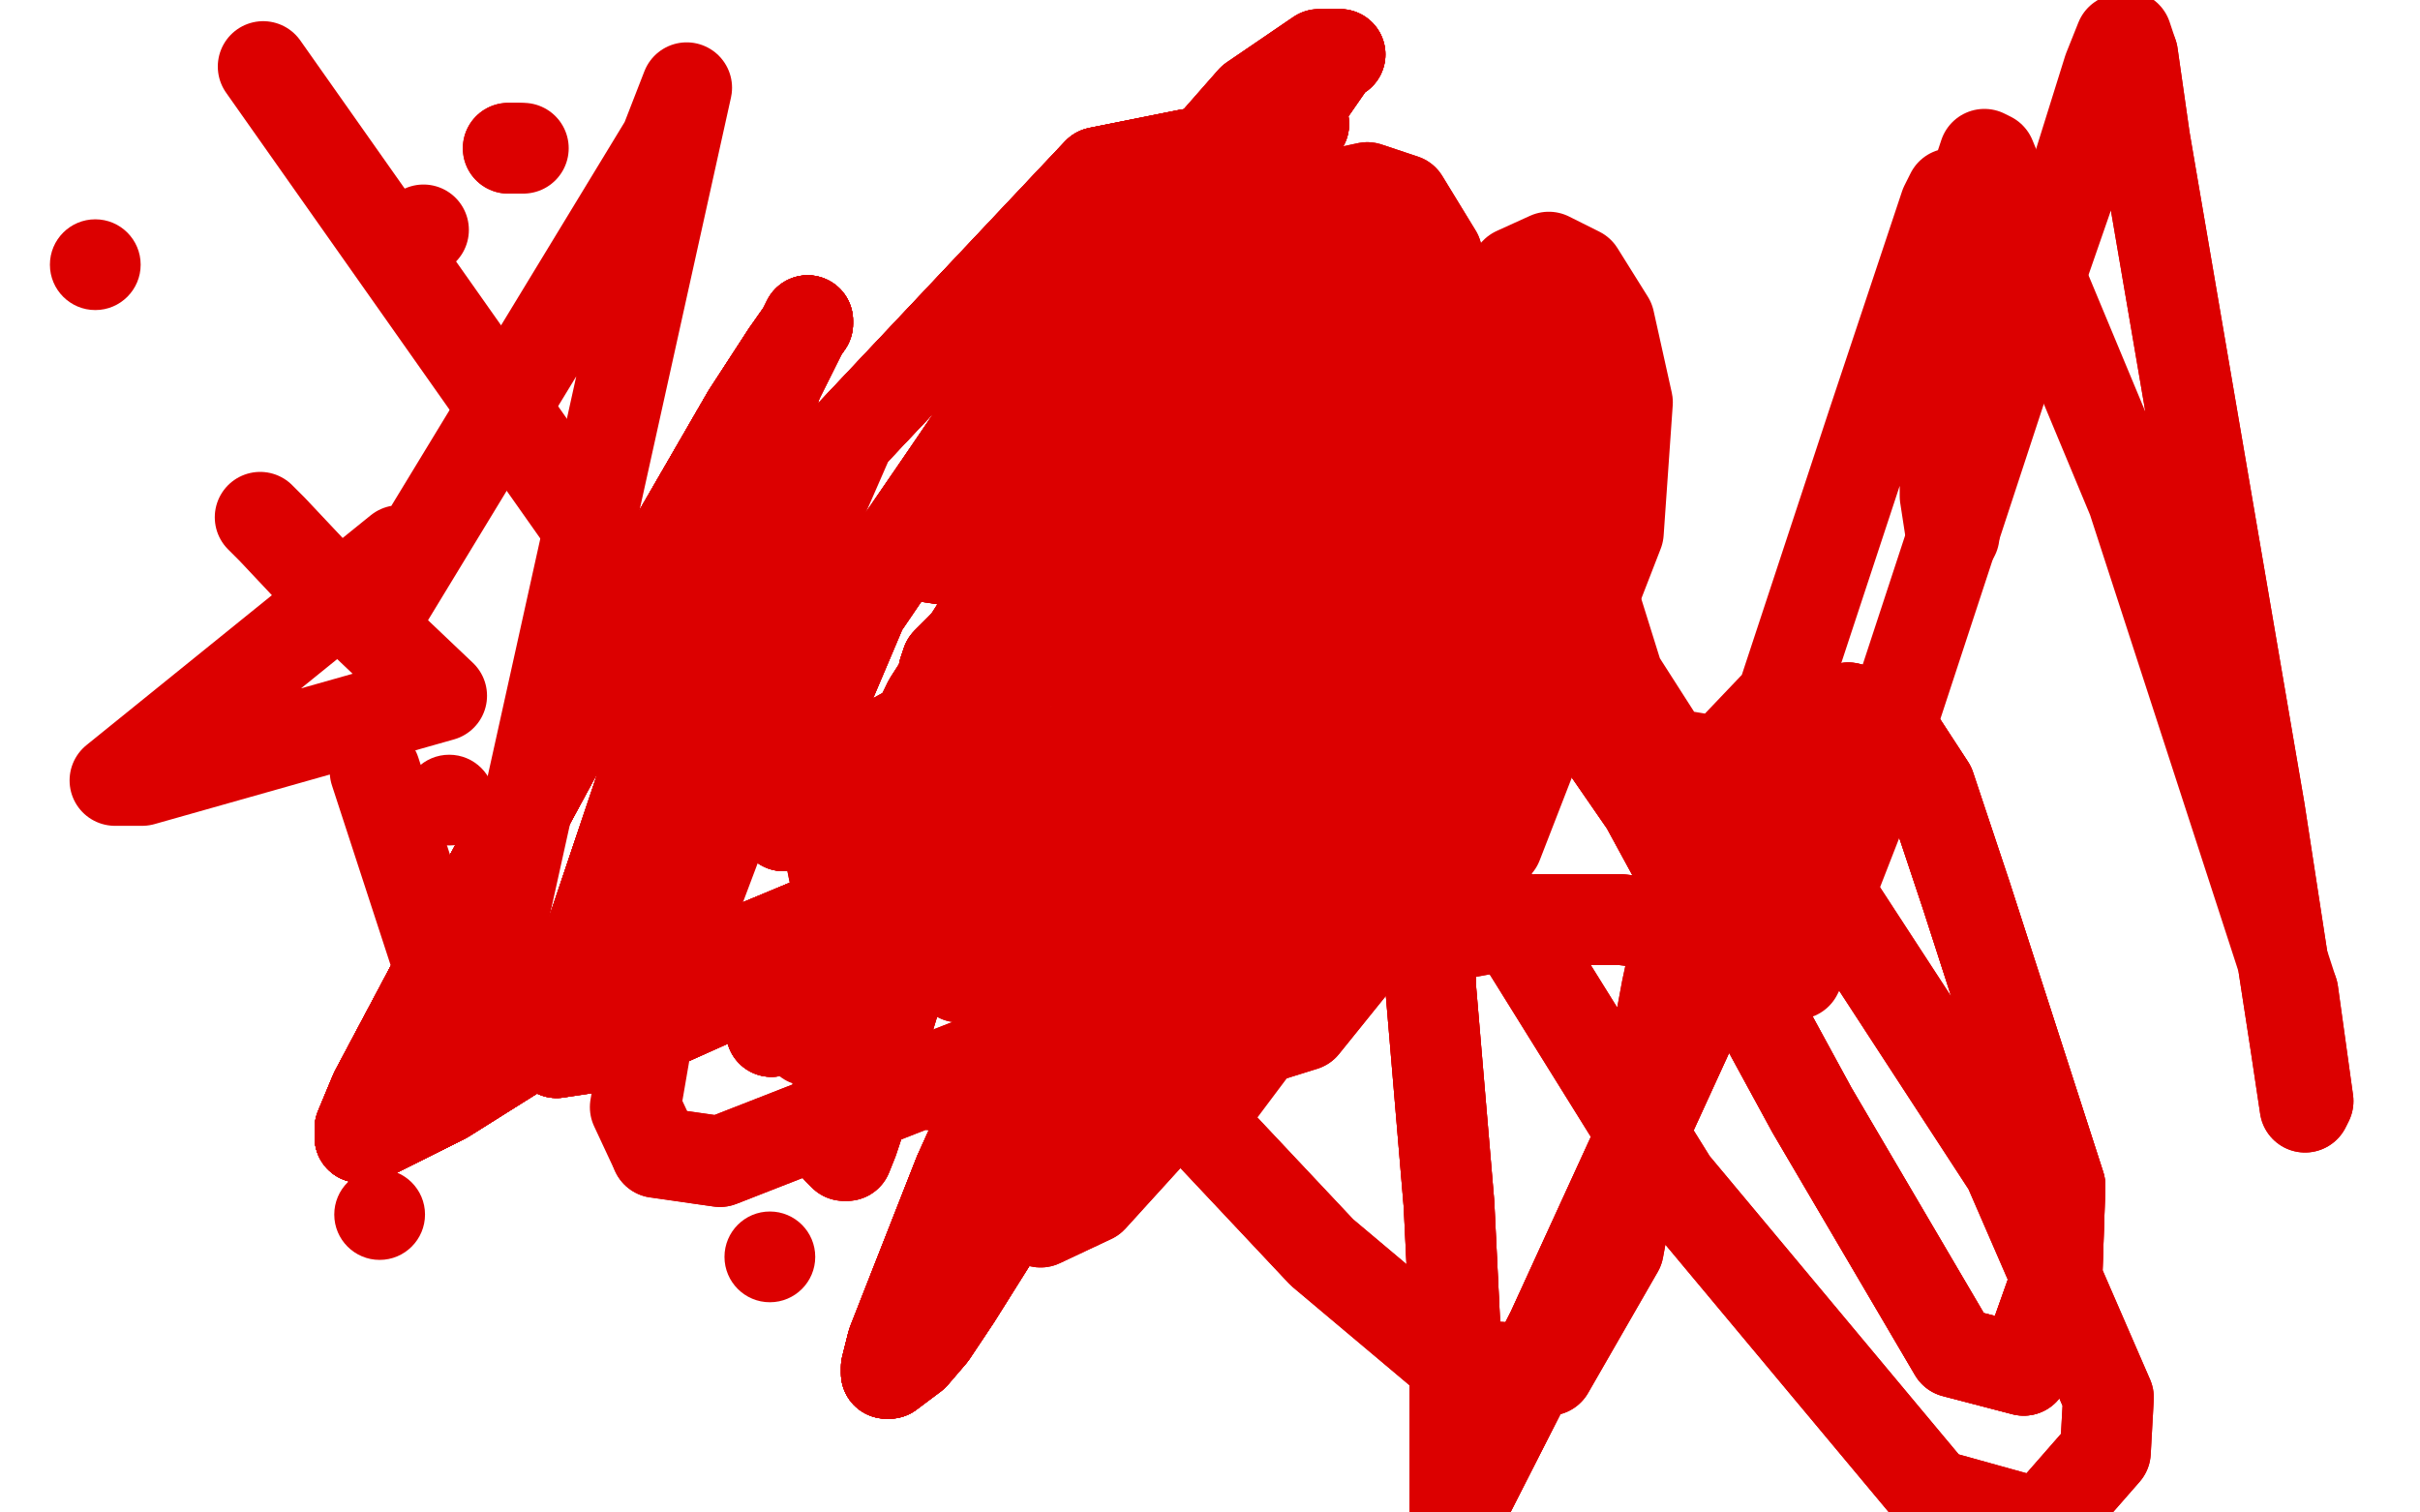 <?xml version="1.0" standalone="no"?>
<!DOCTYPE svg PUBLIC "-//W3C//DTD SVG 1.1//EN"
"http://www.w3.org/Graphics/SVG/1.1/DTD/svg11.dtd">

<svg width="800" height="500" version="1.1" xmlns="http://www.w3.org/2000/svg" xmlns:xlink="http://www.w3.org/1999/xlink" style="stroke-antialiasing: false"><desc>This SVG has been created on https://colorillo.com/</desc><rect x='0' y='0' width='800' height='500' style='fill: rgb(255,255,255); stroke-width:0' /><polyline points="369,148 367,152 364,156 360,164 343,188 335,199 320,217 315,222 312,224" style="fill: none; stroke: #dc0000; stroke-width: 30; stroke-linejoin: round; stroke-linecap: round; stroke-antialiasing: false; stroke-antialias: 0; opacity: 1.0"/>
<polyline points="369,148 367,152 364,156 360,164 343,188 335,199 320,217 315,222 312,224 312,222 313,219 318,214 345,186 368,166 405,135 415,126 427,119" style="fill: none; stroke: #dc0000; stroke-width: 30; stroke-linejoin: round; stroke-linecap: round; stroke-antialiasing: false; stroke-antialias: 0; opacity: 1.0"/>
<polyline points="369,148 367,152 364,156 360,164 343,188 335,199 320,217 315,222 312,224 312,222 313,219 318,214 345,186 368,166 405,135 415,126 427,119 429,118 429,120 426,124 408,169 336,346 317,388 295,444 293,452 293,454 294,454" style="fill: none; stroke: #dc0000; stroke-width: 30; stroke-linejoin: round; stroke-linecap: round; stroke-antialiasing: false; stroke-antialias: 0; opacity: 1.0"/>
<polyline points="369,148 367,152 364,156 360,164 343,188 335,199 320,217 315,222 312,224 312,222 313,219 318,214 345,186 368,166 405,135 415,126 427,119 429,118 429,120 426,124 408,169 336,346 317,388 295,444 293,452 293,454 294,454 302,448 308,441 316,429 343,386 377,339 396,311 403,301 412,286 415,282 416,279 414,278 386,277" style="fill: none; stroke: #dc0000; stroke-width: 30; stroke-linejoin: round; stroke-linecap: round; stroke-antialiasing: false; stroke-antialias: 0; opacity: 1.0"/>
<polyline points="369,148 367,152 364,156 360,164 343,188 335,199 320,217 315,222 312,224 312,222 313,219 318,214 345,186 368,166 405,135 415,126 427,119 429,118 429,120 426,124 408,169 336,346 317,388 295,444 293,452 293,454 294,454 302,448 308,441 316,429 343,386 377,339 396,311 403,301 412,286 415,282 416,279 414,278 386,277 290,296 182,341 147,363 121,376 119,376 119,373 124,361 158,297 210,201 247,137 260,117" style="fill: none; stroke: #dc0000; stroke-width: 30; stroke-linejoin: round; stroke-linecap: round; stroke-antialiasing: false; stroke-antialias: 0; opacity: 1.0"/>
<polyline points="343,188 335,199 320,217 315,222 312,224 312,222 313,219 318,214 345,186 368,166 405,135 415,126 427,119 429,118 429,120 426,124 408,169 336,346 317,388 295,444 293,452 293,454 294,454 302,448 308,441 316,429 343,386 377,339 396,311 403,301 412,286 415,282 416,279 414,278 386,277 290,296 182,341 147,363 121,376 119,376 119,373 124,361 158,297 210,201 247,137 260,117 267,107 267,106" style="fill: none; stroke: #dc0000; stroke-width: 30; stroke-linejoin: round; stroke-linecap: round; stroke-antialiasing: false; stroke-antialias: 0; opacity: 1.0"/>
<polyline points="345,186 368,166 405,135 415,126 427,119 429,118 429,120 426,124 408,169 336,346 317,388 295,444 293,452 293,454 294,454 302,448 308,441 316,429 343,386 377,339 396,311 403,301 412,286 415,282 416,279 414,278 386,277 290,296 182,341 147,363 121,376 119,376 119,373 124,361 158,297 210,201 247,137 260,117 267,107 267,106 265,110 257,126 192,319 185,339 183,346 184,348" style="fill: none; stroke: #dc0000; stroke-width: 30; stroke-linejoin: round; stroke-linecap: round; stroke-antialiasing: false; stroke-antialias: 0; opacity: 1.0"/>
<polyline points="429,120 426,124 408,169 336,346 317,388 295,444 293,452 293,454 294,454 302,448 308,441 316,429 343,386 377,339 396,311 403,301 412,286 415,282 416,279 414,278 386,277 290,296 182,341 147,363 121,376 119,376 119,373 124,361 158,297 210,201 247,137 260,117 267,107 267,106 265,110 257,126 192,319 185,339 183,346 184,348 204,345 271,315 342,264 399,215 429,188 438,180 447,174" style="fill: none; stroke: #dc0000; stroke-width: 30; stroke-linejoin: round; stroke-linecap: round; stroke-antialiasing: false; stroke-antialias: 0; opacity: 1.0"/>
<polyline points="343,386 377,339 396,311 403,301 412,286 415,282 416,279 414,278 386,277 290,296 182,341 147,363 121,376 119,376 119,373 124,361 158,297 210,201 247,137 260,117 267,107 267,106 265,110 257,126 192,319 185,339 183,346 184,348 204,345 271,315 342,264 399,215 429,188 438,180 447,174 434,178 406,190 330,225 267,260 243,270 241,269 242,264 269,221 341,116" style="fill: none; stroke: #dc0000; stroke-width: 30; stroke-linejoin: round; stroke-linecap: round; stroke-antialiasing: false; stroke-antialias: 0; opacity: 1.0"/>
<polyline points="182,341 147,363 121,376 119,376 119,373 124,361 158,297 210,201 247,137 260,117 267,107 267,106 265,110 257,126 192,319 185,339 183,346 184,348 204,345 271,315 342,264 399,215 429,188 438,180 447,174 434,178 406,190 330,225 267,260 243,270 241,269 242,264 269,221 341,116 414,33 436,18 440,18 443,18 441,19 432,32 381,114 314,224 268,311 255,338 255,341" style="fill: none; stroke: #dc0000; stroke-width: 30; stroke-linejoin: round; stroke-linecap: round; stroke-antialiasing: false; stroke-antialias: 0; opacity: 1.0"/>
<polyline points="182,341 147,363 121,376 119,376 119,373 124,361 158,297 210,201 247,137 260,117 267,107 267,106 265,110 257,126 192,319 185,339 183,346 184,348 204,345 271,315 342,264 399,215 429,188 438,180 447,174 434,178 406,190 330,225 267,260 243,270 241,269 242,264 269,221 341,116 414,33 436,18 440,18 443,18 441,19 432,32 381,114 314,224 268,311 255,338 255,341 257,335 307,232 359,151 402,96 438,65" style="fill: none; stroke: #dc0000; stroke-width: 30; stroke-linejoin: round; stroke-linecap: round; stroke-antialiasing: false; stroke-antialias: 0; opacity: 1.0"/>
<polyline points="267,260 243,270 241,269 242,264 269,221 341,116 414,33 436,18 440,18 443,18 441,19 432,32 381,114 314,224 268,311 255,338 255,341 257,335 307,232 359,151 402,96 438,65 452,62 464,66 475,84 481,107 475,159 443,270 401,352 361,396 344,404 344,401 356,371 399,259 441,170 475,118" style="fill: none; stroke: #dc0000; stroke-width: 30; stroke-linejoin: round; stroke-linecap: round; stroke-antialiasing: false; stroke-antialias: 0; opacity: 1.0"/>
<polyline points="440,18 443,18 441,19 432,32 381,114 314,224 268,311 255,338 255,341 257,335 307,232 359,151 402,96 438,65 452,62 464,66 475,84 481,107 475,159 443,270 401,352 361,396 344,404 344,401 356,371 399,259 441,170 475,118 501,90 512,85 522,90 532,106 538,133 535,176 495,279 444,319 378,331 317,323 308,316 307,306 317,267 351,186 420,114 466,102 500,108 511,119" style="fill: none; stroke: #dc0000; stroke-width: 30; stroke-linejoin: round; stroke-linecap: round; stroke-antialiasing: false; stroke-antialias: 0; opacity: 1.0"/>
<polyline points="378,331 317,323 308,316 307,306 317,267 351,186 420,114 466,102 500,108 511,119 522,146 520,194 506,246 431,339 354,363 301,358 281,347 276,330 295,280 381,145 433,111 473,112 488,121 498,133 504,148 504,160 504,182 503,194 447,256 348,341 238,384 217,381" style="fill: none; stroke: #dc0000; stroke-width: 30; stroke-linejoin: round; stroke-linecap: round; stroke-antialiasing: false; stroke-antialias: 0; opacity: 1.0"/>
<polyline points="317,267 351,186 420,114 466,102 500,108 511,119 522,146 520,194 506,246 431,339 354,363 301,358 281,347 276,330 295,280 381,145 433,111 473,112 488,121 498,133 504,148 504,160 504,182 503,194 447,256 348,341 238,384 217,381 210,366 215,337 244,260 333,127 394,90 456,84 480,95 499,125 503,146 500,179 488,199 391,284 311,313 238,318 220,304 219,286 281,144 363,57 393,51 412,56" style="fill: none; stroke: #dc0000; stroke-width: 30; stroke-linejoin: round; stroke-linecap: round; stroke-antialiasing: false; stroke-antialias: 0; opacity: 1.0"/>
<polyline points="281,144 363,57 393,51 412,56 429,78 440,108 442,138 427,177 347,255 273,273 259,273 257,267 285,201 368,79 416,45 428,41 431,41 419,51 354,115 312,171 305,181 306,184 326,187 343,180 366,167 385,159 398,156 420,180" style="fill: none; stroke: #dc0000; stroke-width: 30; stroke-linejoin: round; stroke-linecap: round; stroke-antialiasing: false; stroke-antialias: 0; opacity: 1.0"/>
<polyline points="281,144 363,57 393,51 412,56 429,78 440,108 442,138 427,177 347,255 273,273 259,273 257,267 285,201 368,79 416,45 428,41 431,41 419,51 354,115 312,171 305,181 306,184 326,187 343,180 366,167 385,159 398,156 420,180 447,270 450,304 450,300" style="fill: none; stroke: #dc0000; stroke-width: 30; stroke-linejoin: round; stroke-linecap: round; stroke-antialiasing: false; stroke-antialias: 0; opacity: 1.0"/>
<polyline points="281,144 363,57 393,51 412,56 429,78 440,108 442,138 427,177 347,255 273,273 259,273 257,267 285,201 368,79 416,45 428,41 431,41 419,51 354,115 312,171 305,181 306,184 326,187 343,180 366,167 385,159 398,156 420,180 447,270 450,304 450,300 445,304 423,324 409,333 412,330" style="fill: none; stroke: #dc0000; stroke-width: 30; stroke-linejoin: round; stroke-linecap: round; stroke-antialiasing: false; stroke-antialias: 0; opacity: 1.0"/>
<polyline points="281,144 363,57 393,51 412,56 429,78 440,108 442,138 427,177 347,255 273,273 259,273 257,267 285,201 368,79 416,45 428,41 431,41 419,51 354,115 312,171 305,181 306,184 326,187 343,180 366,167 385,159 398,156 420,180 447,270 450,304 450,300 445,304 423,324 409,333 412,330 448,315 508,304 536,304 573,309" style="fill: none; stroke: #dc0000; stroke-width: 30; stroke-linejoin: round; stroke-linecap: round; stroke-antialiasing: false; stroke-antialias: 0; opacity: 1.0"/>
<polyline points="326,187 343,180 366,167 385,159 398,156 420,180 447,270 450,304 450,300 445,304 423,324 409,333 412,330 448,315 508,304 536,304 573,309 586,312 589,313 590,313 591,313 593,316 594,319 594,321 594,322 595,320 618,261 662,127 687,55 697,23 701,13 703,12 705,18 709,46 747,268 759,346 762,366 763,364 758,328" style="fill: none; stroke: #dc0000; stroke-width: 30; stroke-linejoin: round; stroke-linecap: round; stroke-antialiasing: false; stroke-antialias: 0; opacity: 1.0"/>
<polyline points="705,18 709,46 747,268 759,346 762,366 763,364 758,328 705,165 665,69 658,52 656,51 654,57 647,97 643,136 643,164 645,177 646,177 648,158 648,100 645,71 645,64 643,68 619,140 589,231 569,252 551,249 535,224 525,192 520,166 512,143 472,88 459,84 452,97 431,163" style="fill: none; stroke: #dc0000; stroke-width: 30; stroke-linejoin: round; stroke-linecap: round; stroke-antialiasing: false; stroke-antialias: 0; opacity: 1.0"/>
<polyline points="520,166 512,143 472,88 459,84 452,97 431,163 400,324 395,370 395,372 425,332 457,271 478,233 492,218 515,224 544,266 599,367 646,447 669,453 680,422 681,392 650,296 638,260 623,237 611,234 595,261 513,440 484,497 481,500 481,480 481,439 479,398 473,327 473,291 474,279 477,278 497,301" style="fill: none; stroke: #dc0000; stroke-width: 30; stroke-linejoin: round; stroke-linecap: round; stroke-antialiasing: false; stroke-antialias: 0; opacity: 1.0"/>
<polyline points="457,271 478,233 492,218 515,224 544,266 599,367 646,447 669,453 680,422 681,392 650,296 638,260 623,237 611,234 595,261 513,440 484,497 481,500 481,480 481,439 479,398 473,327 473,291 474,279 477,278 497,301 553,391 639,494 675,504 696,480 697,462 664,386 606,297 576,263 569,262 560,285 551,327 535,413 512,453 481,451 437,414 311,280 238,224 223,217 224,215" style="fill: none; stroke: #dc0000; stroke-width: 30; stroke-linejoin: round; stroke-linecap: round; stroke-antialiasing: false; stroke-antialias: 0; opacity: 1.0"/>
<polyline points="457,271 478,233 492,218 515,224 544,266 599,367 646,447 669,453 680,422 681,392 650,296 638,260 623,237 611,234 595,261 513,440 484,497 481,500 481,480 481,439 479,398 473,327 473,291 474,279 477,278 497,301 553,391 639,494 675,504 696,480 697,462 664,386 606,297 576,263 569,262 560,285 551,327 535,413 512,453 481,451 437,414 311,280 238,224 223,217 224,215 224,214 204,188 87,22" style="fill: none; stroke: #dc0000; stroke-width: 30; stroke-linejoin: round; stroke-linecap: round; stroke-antialiasing: false; stroke-antialias: 0; opacity: 1.0"/>
<polyline points="86,171 90,175 106,192 146,230 47,258 38,258 132,182 127,200 220,47 227,29 155,354 155,350 124,255" style="fill: none; stroke: #dc0000; stroke-width: 30; stroke-linejoin: round; stroke-linecap: round; stroke-antialiasing: false; stroke-antialias: 0; opacity: 1.0"/>
<polyline points="380,177 380,178 380,180 380,182 380,188 381,192 382,194 383,197 383,198 383,199 383,200" style="fill: none; stroke: #dc0000; stroke-width: 30; stroke-linejoin: round; stroke-linecap: round; stroke-antialiasing: false; stroke-antialias: 0; opacity: 1.0"/>
<polyline points="380,177 380,178 380,180 380,182 380,188 381,192 382,194 383,197 383,198 383,199 383,200 384,202 384,203 384,204 384,205 385,205 387,203 396,197 405,190 424,179 446,175 455,175 470,181 475,184 480,193 482,197 483,204 483,209 483,215" style="fill: none; stroke: #dc0000; stroke-width: 30; stroke-linejoin: round; stroke-linecap: round; stroke-antialiasing: false; stroke-antialias: 0; opacity: 1.0"/>
<polyline points="380,177 380,178 380,180 380,182 380,188 381,192 382,194 383,197 383,198 383,199 383,200 384,202 384,203 384,204 384,205 385,205 387,203 396,197 405,190 424,179 446,175 455,175 470,181 475,184 480,193 482,197 483,204 483,209 483,215 481,218 475,228 469,237 451,254 441,258 430,260 427,258 422,251 422,247 421,236 420,221 420,213" style="fill: none; stroke: #dc0000; stroke-width: 30; stroke-linejoin: round; stroke-linecap: round; stroke-antialiasing: false; stroke-antialias: 0; opacity: 1.0"/>
<polyline points="383,200 384,202 384,203 384,204 384,205 385,205 387,203 396,197 405,190 424,179 446,175 455,175 470,181 475,184 480,193 482,197 483,204 483,209 483,215 481,218 475,228 469,237 451,254 441,258 430,260 427,258 422,251 422,247 421,236 420,221 420,213 421,195 422,193 425,190 427,190 432,190 435,190 438,193 445,197 449,201 451,202 455,204 457,205 458,206 459,208" style="fill: none; stroke: #dc0000; stroke-width: 30; stroke-linejoin: round; stroke-linecap: round; stroke-antialiasing: false; stroke-antialias: 0; opacity: 1.0"/>
<polyline points="470,181 475,184 480,193 482,197 483,204 483,209 483,215 481,218 475,228 469,237 451,254 441,258 430,260 427,258 422,251 422,247 421,236 420,221 420,213 421,195 422,193 425,190 427,190 432,190 435,190 438,193 445,197 449,201 451,202 455,204 457,205 458,206 459,208 458,209 457,209 456,209 453,209 447,209 442,209 425,206 398,195 385,188 365,173 351,161" style="fill: none; stroke: #dc0000; stroke-width: 30; stroke-linejoin: round; stroke-linecap: round; stroke-antialiasing: false; stroke-antialias: 0; opacity: 1.0"/>
<polyline points="475,228 469,237 451,254 441,258 430,260 427,258 422,251 422,247 421,236 420,221 420,213 421,195 422,193 425,190 427,190 432,190 435,190 438,193 445,197 449,201 451,202 455,204 457,205 458,206 459,208 458,209 457,209 456,209 453,209 447,209 442,209 425,206 398,195 385,188 365,173 351,161 346,151 345,147 347,138 350,132 360,119 369,107 377,97 381,94 388,91 390,91" style="fill: none; stroke: #dc0000; stroke-width: 30; stroke-linejoin: round; stroke-linecap: round; stroke-antialiasing: false; stroke-antialias: 0; opacity: 1.0"/>
<polyline points="435,190 438,193 445,197 449,201 451,202 455,204 457,205 458,206 459,208 458,209 457,209 456,209 453,209 447,209 442,209 425,206 398,195 385,188 365,173 351,161 346,151 345,147 347,138 350,132 360,119 369,107 377,97 381,94 388,91 390,91 387,94 384,100 362,153 343,198 311,281 292,343 284,371 282,377 280,382 279,382 277,380 277,375" style="fill: none; stroke: #dc0000; stroke-width: 30; stroke-linejoin: round; stroke-linecap: round; stroke-antialiasing: false; stroke-antialias: 0; opacity: 1.0"/>
<polyline points="457,205 458,206 459,208 458,209 457,209 456,209 453,209 447,209 442,209 425,206 398,195 385,188 365,173 351,161 346,151 345,147 347,138 350,132 360,119 369,107 377,97 381,94 388,91 390,91 387,94 384,100 362,153 343,198 311,281 292,343 284,371 282,377 280,382 279,382 277,380 277,375 277,364 277,345 277,321 277,310 276,290 273,275 269,256 263,231 255,197 249,176 248,169" style="fill: none; stroke: #dc0000; stroke-width: 30; stroke-linejoin: round; stroke-linecap: round; stroke-antialiasing: false; stroke-antialias: 0; opacity: 1.0"/>
<polyline points="457,205 458,206 459,208 458,209 457,209 456,209 453,209 447,209 442,209 425,206 398,195 385,188 365,173 351,161 346,151 345,147 347,138 350,132 360,119 369,107 377,97 381,94 388,91 390,91 387,94 384,100 362,153 343,198 311,281 292,343 284,371 282,377 280,382 279,382 277,380 277,375 277,364 277,345 277,321 277,310 276,290 273,275 269,256 263,231 255,197 249,176 248,169 245,162 245,160" style="fill: none; stroke: #dc0000; stroke-width: 30; stroke-linejoin: round; stroke-linecap: round; stroke-antialiasing: false; stroke-antialias: 0; opacity: 1.0"/>
<circle cx="31.5" cy="87.5" r="15" style="fill: #dc0000; stroke-antialiasing: false; stroke-antialias: 0; opacity: 1.0"/>
<polyline points="138,77 140,76" style="fill: none; stroke: #dc0000; stroke-width: 30; stroke-linejoin: round; stroke-linecap: round; stroke-antialiasing: false; stroke-antialias: 0; opacity: 1.0"/>
<polyline points="168,49 169,49 170,49 171,49" style="fill: none; stroke: #dc0000; stroke-width: 30; stroke-linejoin: round; stroke-linecap: round; stroke-antialiasing: false; stroke-antialias: 0; opacity: 1.0"/>
<polyline points="168,49 169,49 170,49 171,49 172,49 173,49" style="fill: none; stroke: #dc0000; stroke-width: 30; stroke-linejoin: round; stroke-linecap: round; stroke-antialiasing: false; stroke-antialias: 0; opacity: 1.0"/>
<circle cx="148.5" cy="264.5" r="15" style="fill: #dc0000; stroke-antialiasing: false; stroke-antialias: 0; opacity: 1.0"/>
<polyline points="267,343 267,344 269,344" style="fill: none; stroke: #dc0000; stroke-width: 30; stroke-linejoin: round; stroke-linecap: round; stroke-antialiasing: false; stroke-antialias: 0; opacity: 1.0"/>
<circle cx="254.5" cy="415.5" r="15" style="fill: #dc0000; stroke-antialiasing: false; stroke-antialias: 0; opacity: 1.0"/>
<circle cx="125.5" cy="401.5" r="15" style="fill: #dc0000; stroke-antialiasing: false; stroke-antialias: 0; opacity: 1.0"/>
</svg>
